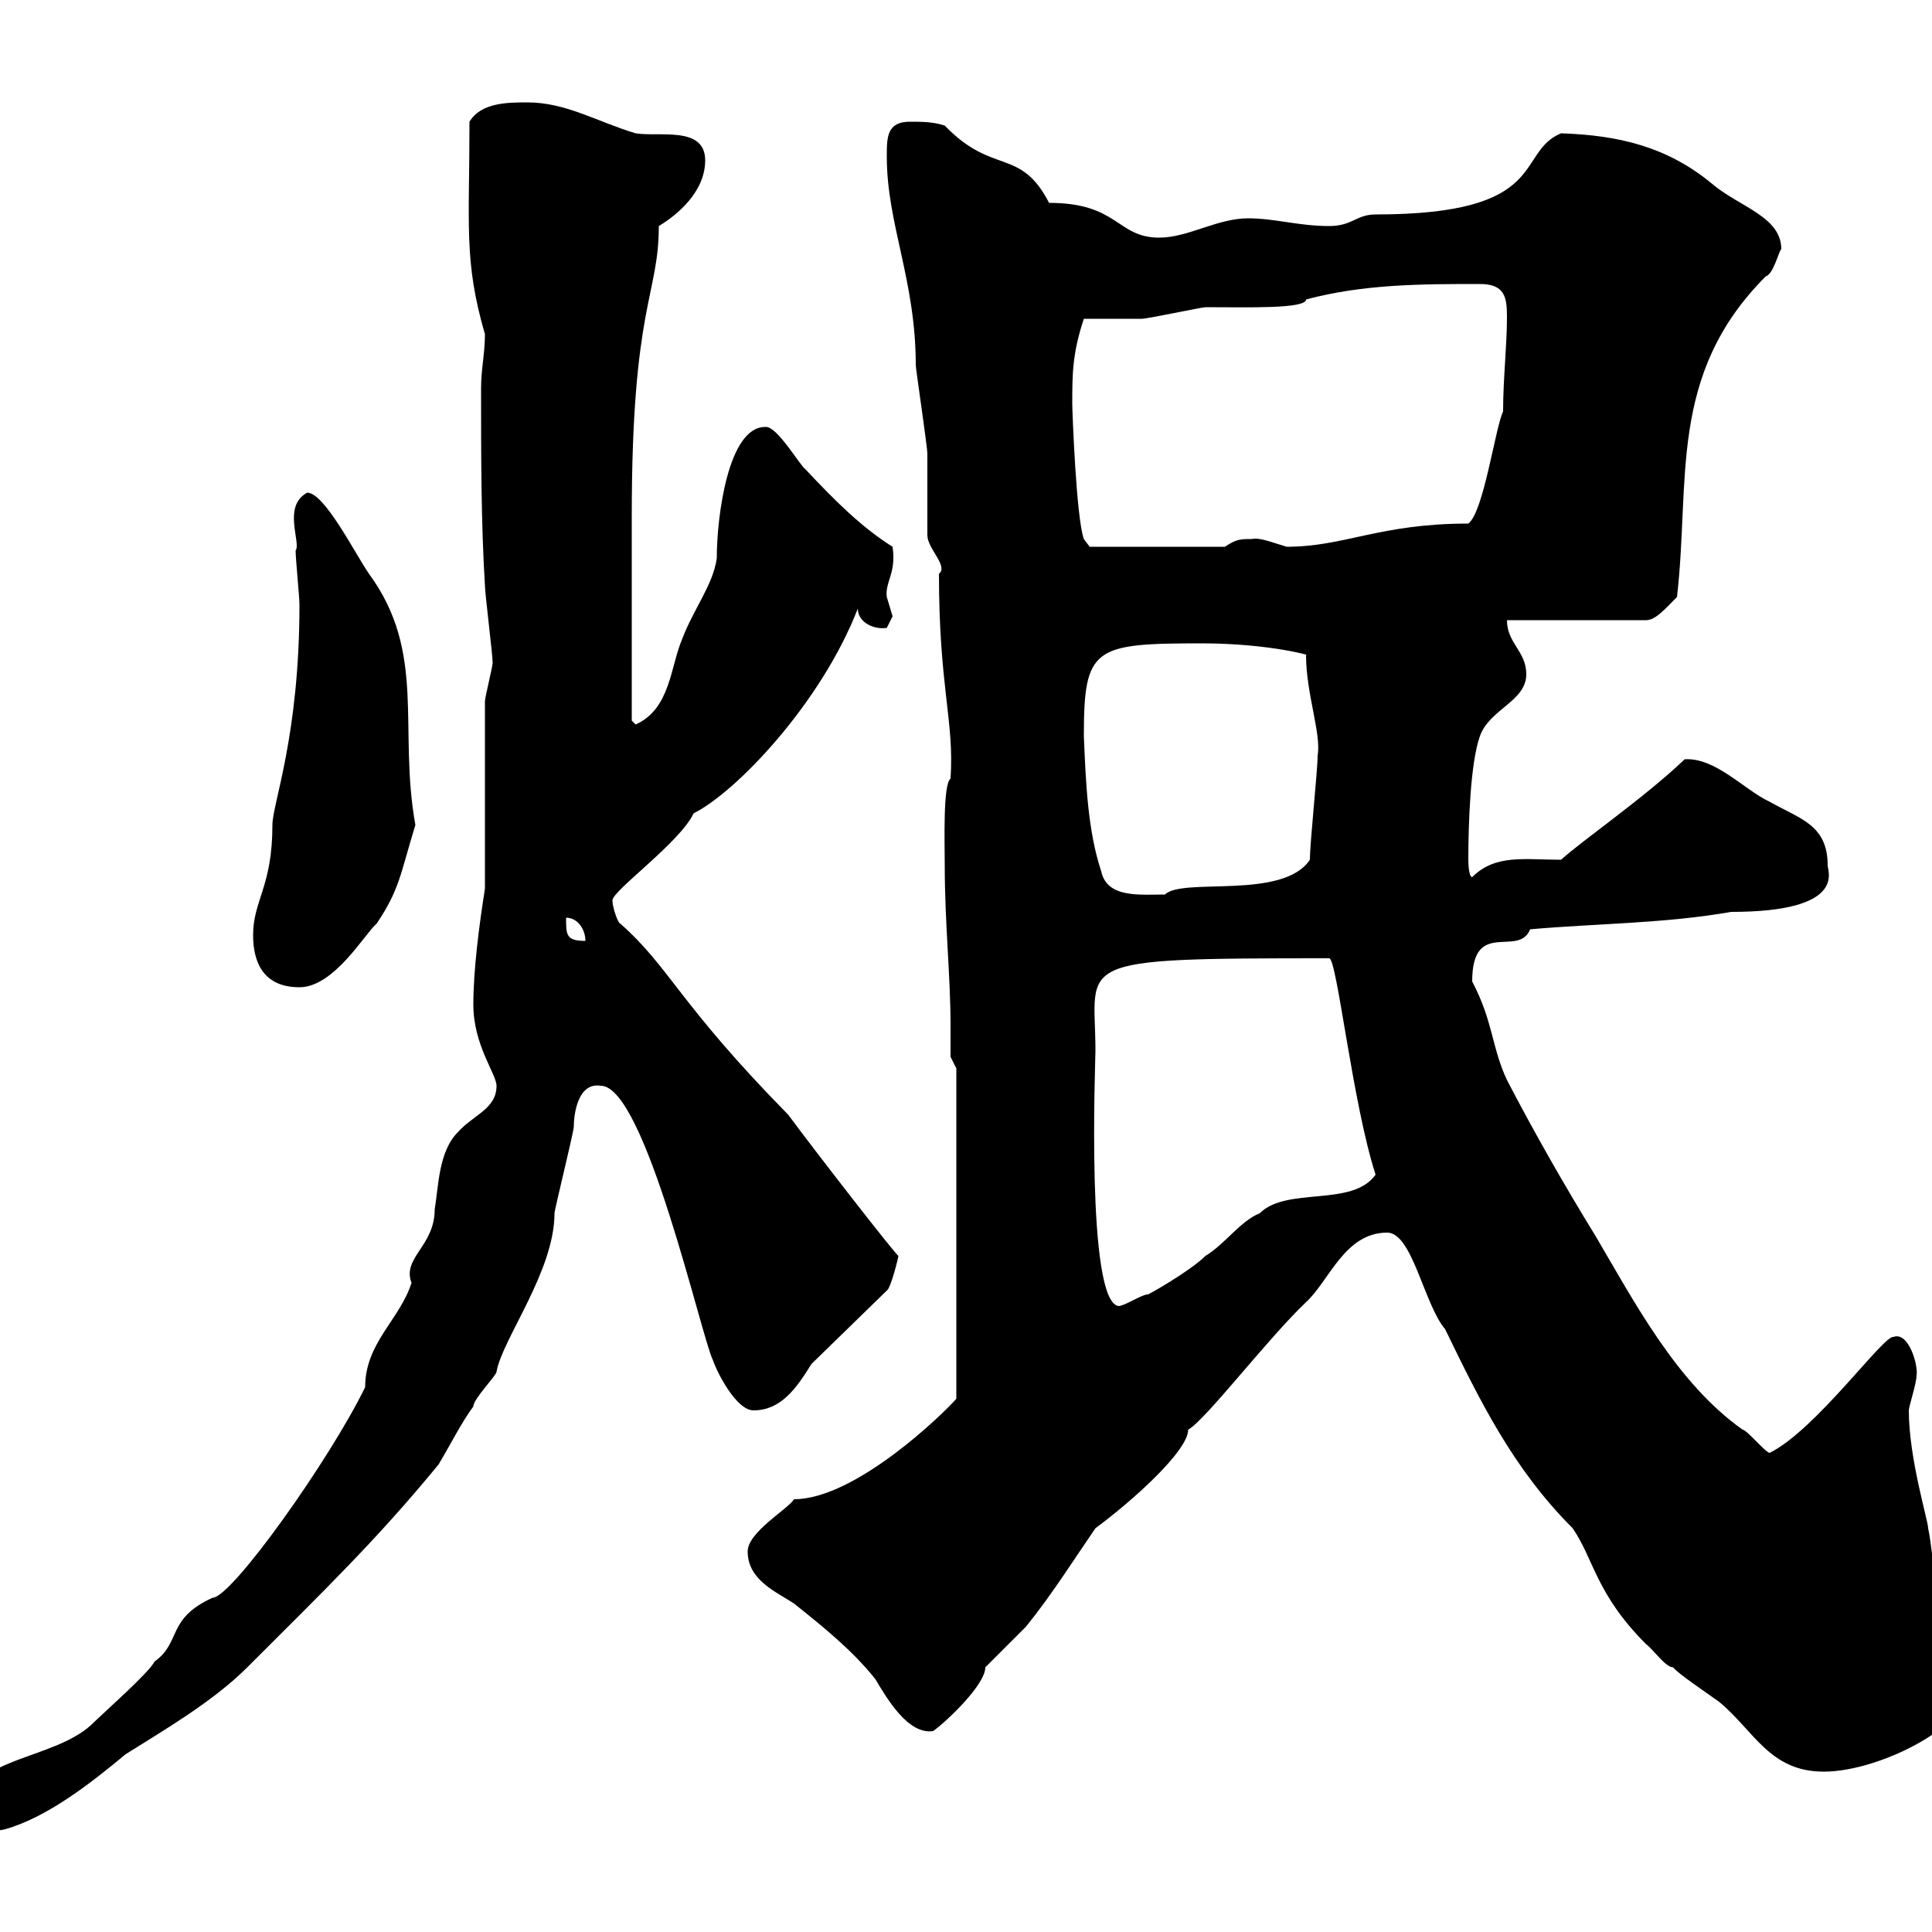<svg xmlns="http://www.w3.org/2000/svg" xmlns:xlink="http://www.w3.org/1999/xlink" width="300" height="300"><path d="M-4.80 280.50C-4.80 283.50-2.70 284.70 0.60 284.10C7.20 282.30 14.10 276.90 19.50 272.40C25.20 268.80 33 264.30 38.40 258.90C50.40 246.90 58.50 239.10 68.10 227.40C69.90 224.40 71.70 220.80 73.50 218.40C73.50 217.20 77.10 213.60 77.10 213C78 207.90 86.10 197.40 86.10 188.40C86.10 187.80 89.10 175.80 89.10 174.90C89.10 173.10 89.70 168 93.30 168.60C100.20 168.60 108.90 207.60 110.70 211.20C111.30 213 114.30 219 117 219C121.20 219 123.60 215.70 126 211.80L137.70 200.40C138.30 200.10 139.50 195.30 139.50 195C139.20 195 126.60 178.80 122.40 173.10C105.30 155.70 104.10 150.30 96.30 143.40C96 143.40 95.10 141 95.10 139.80C95.10 138.30 105.60 130.80 107.70 126.30C114.30 123 127.50 109.20 133.20 94.50C133.20 96.60 135.60 97.80 137.70 97.50C137.70 97.50 138.60 95.70 138.60 95.70C138.60 95.70 137.70 92.70 137.70 92.70C137.40 90.30 139.20 89.10 138.60 84.90C133.80 81.90 129.60 77.70 125.10 72.90C124.20 72.30 120.60 66 118.80 66.30C113.10 66.30 111.30 80.10 111.30 86.70C110.70 90.90 107.70 94.50 105.90 99.30C104.10 103.50 104.10 110.10 98.70 112.50C98.70 112.50 98.10 111.90 98.10 111.90L98.10 80.10C98.10 47.40 102.30 45.90 102.30 35.10C105.30 33.30 109.50 29.70 109.50 24.90C109.50 19.50 102.30 21.30 98.70 20.70C92.70 18.90 87.90 15.90 81.90 15.90C78.90 15.90 74.70 15.90 72.90 18.90C72.90 35.10 72 40.50 75.30 51.90C75.30 54.90 74.70 57.30 74.70 60.30C74.70 70.50 74.70 81.30 75.30 90.90C75.30 92.10 76.50 101.70 76.50 102.90C76.50 103.50 75.30 108.30 75.30 108.90C75.30 113.70 75.30 133.50 75.30 138C74.40 143.70 73.50 150.60 73.50 156C73.50 162.30 77.10 166.80 77.10 168.60C77.10 172.20 73.50 173.10 71.10 175.80C68.10 178.80 68.10 184.20 67.50 187.80C67.50 193.50 62.40 195.30 63.90 199.20C62.10 204.90 56.70 208.50 56.70 215.40C51.30 226.50 36 248.10 33 248.10C25.80 251.40 28.20 255 24 258C23.10 259.80 15.90 266.10 14.10 267.90C8.10 273.30-4.80 273-4.80 280.50ZM215.40 191.40C219.30 191.40 221.10 202.50 224.40 206.40C229.80 217.50 234.90 228 244.20 237.30C247.50 242.10 247.80 247.50 255.60 255.30C256.80 256.20 258.60 258.90 259.80 258.90C260.40 259.80 265.80 263.40 267 264.30C272.40 268.80 274.80 275.10 283.20 275.10C292.20 275.10 306.90 267.30 305.40 261.60C305.40 256.20 301.80 251.70 301.20 246.30C300 243.60 300 240 299.40 237.30C299.40 236.10 296.40 226.50 296.40 219C296.40 218.40 297.60 214.80 297.60 213.60C297.90 212.10 296.40 206.70 294 207.60C292.50 207.30 282 222 274.80 225.60C274.20 225.60 271.20 222 270.60 222C260.40 214.80 253.80 202.20 247.80 192C243 184.20 238.20 175.80 234 167.70C231.60 162.60 231.90 158.70 228.60 152.40C228.60 142.50 235.80 148.80 237.60 144.30C247.80 143.40 258.60 143.40 268.80 141.60C286.80 141.60 283.80 135.30 283.80 134.40C283.80 128.10 279.60 127.20 274.80 124.50C270.90 122.70 266.40 117.60 261.60 117.90C255.30 123.90 245.70 130.50 242.40 133.50C236.70 133.50 232.20 132.60 228.60 136.20C228 136.20 228 133.50 228 133.50C228 128.10 228.30 118.50 229.80 114.30C231.30 110.10 237 108.90 237 104.70C237 101.10 234 99.90 234 96.30L255.60 96.30C257.10 96.30 258.60 94.50 260.40 92.70C262.50 74.70 258.90 58.20 274.20 42.90C275.40 42.60 276.30 38.70 276.60 38.70C276.60 33.60 270 32.10 265.80 28.50C258.90 22.80 251.40 21 242.40 20.70C235.20 23.70 240.90 33.30 213.60 33.30C210.60 33.30 210 35.10 206.40 35.10C201.60 35.10 198 33.90 193.80 33.90C189 33.90 184.50 36.90 180 36.90C173.40 36.90 173.70 31.50 162.90 31.50C158.40 22.80 154.20 27.30 146.70 19.50C144.90 18.90 143.10 18.90 141.30 18.90C137.70 18.90 137.70 21.30 137.70 24.30C137.70 34.80 142.20 43.50 142.20 56.70C142.20 57.30 144 69.30 144 70.50C144 71.10 144 81.90 144 83.10C144 85.20 147.30 87.90 145.80 89.10C145.80 106.80 148.20 111.90 147.60 120.90C146.40 121.80 146.70 130.80 146.70 134.40C146.70 143.40 147.60 151.50 147.60 159.30C147.60 160.80 147.60 162.60 147.60 164.10L148.50 165.90L148.50 217.20C146.70 219.30 132.90 232.80 123.30 232.80C122.40 234.30 116.10 237.90 116.10 240.90C116.10 245.40 120.60 247.20 123.30 249C127.80 252.60 132.30 256.20 135.90 260.70C137.70 263.70 141 269.40 144.90 268.80C147 267.30 153 261.60 153 258.90C153.90 258 158.40 253.50 159.30 252.60C163.20 247.80 166.80 242.10 170.10 237.30C175.80 233.10 184.50 225.30 184.50 222C187.20 220.50 196.80 207.90 202.80 202.20C206.40 198.90 208.80 191.40 215.40 191.40ZM170.10 163.20C170.10 149.10 165.60 148.80 206.40 148.80C207.60 148.80 210 171.30 213.60 182.40C210 187.50 199.80 184.20 195.60 188.40C192.60 189.60 190.20 193.20 187.20 195C184.80 197.40 177.90 201.30 178.20 201C177.30 201 174.60 202.80 173.70 202.80C168.60 202.20 170.10 164.70 170.10 163.20ZM39.30 145.20C39.30 149.70 41.10 153.30 46.50 153.30C51.90 153.30 56.70 144.90 58.50 143.40C62.10 138 62.10 135.90 64.50 128.10C61.80 113.10 66.30 101.40 57.30 89.10C55.20 86.10 50.40 76.50 47.70 76.50C43.80 78.60 46.80 84.30 45.90 85.50C45.90 86.70 46.50 92.70 46.50 93.90C46.50 114.30 42.30 124.80 42.30 128.10C42.30 137.70 39.30 139.80 39.30 145.20ZM87.90 142.50C89.70 142.50 90.90 144.30 90.90 146.10C87.90 146.10 87.90 145.20 87.90 142.50ZM168.30 114.30C168.30 100.50 169.80 99.90 186.60 99.90C197.40 99.90 204.30 102 202.80 101.70C202.80 107.70 205.20 114 204.60 117.30C204.60 119.70 203.40 130.80 203.40 133.50C199.20 139.80 183.60 136.20 180.90 138.90C177 138.90 171.90 139.50 171 135.30C168.90 129 168.60 121.50 168.30 114.30ZM166.50 62.70C166.50 58.20 166.50 54.90 168.30 49.50C170.10 49.50 176.40 49.50 177.30 49.50C178.20 49.50 186.60 47.70 187.20 47.70C193.50 47.70 202.80 48 202.80 46.50C211.80 44.10 220.80 44.10 229.80 44.10C233.70 44.10 234 46.20 234 49.20C234 53.70 233.40 58.80 233.40 63.90C232.20 66.30 230.40 79.50 228 81.30C214.20 81.30 208.80 84.90 199.80 84.90C197.70 84.30 195.60 83.40 194.40 83.70C192.60 83.70 192 83.70 190.20 84.90L169.20 84.90L168.30 83.70C167.10 80.40 166.50 63.60 166.50 62.70Z"/></svg>